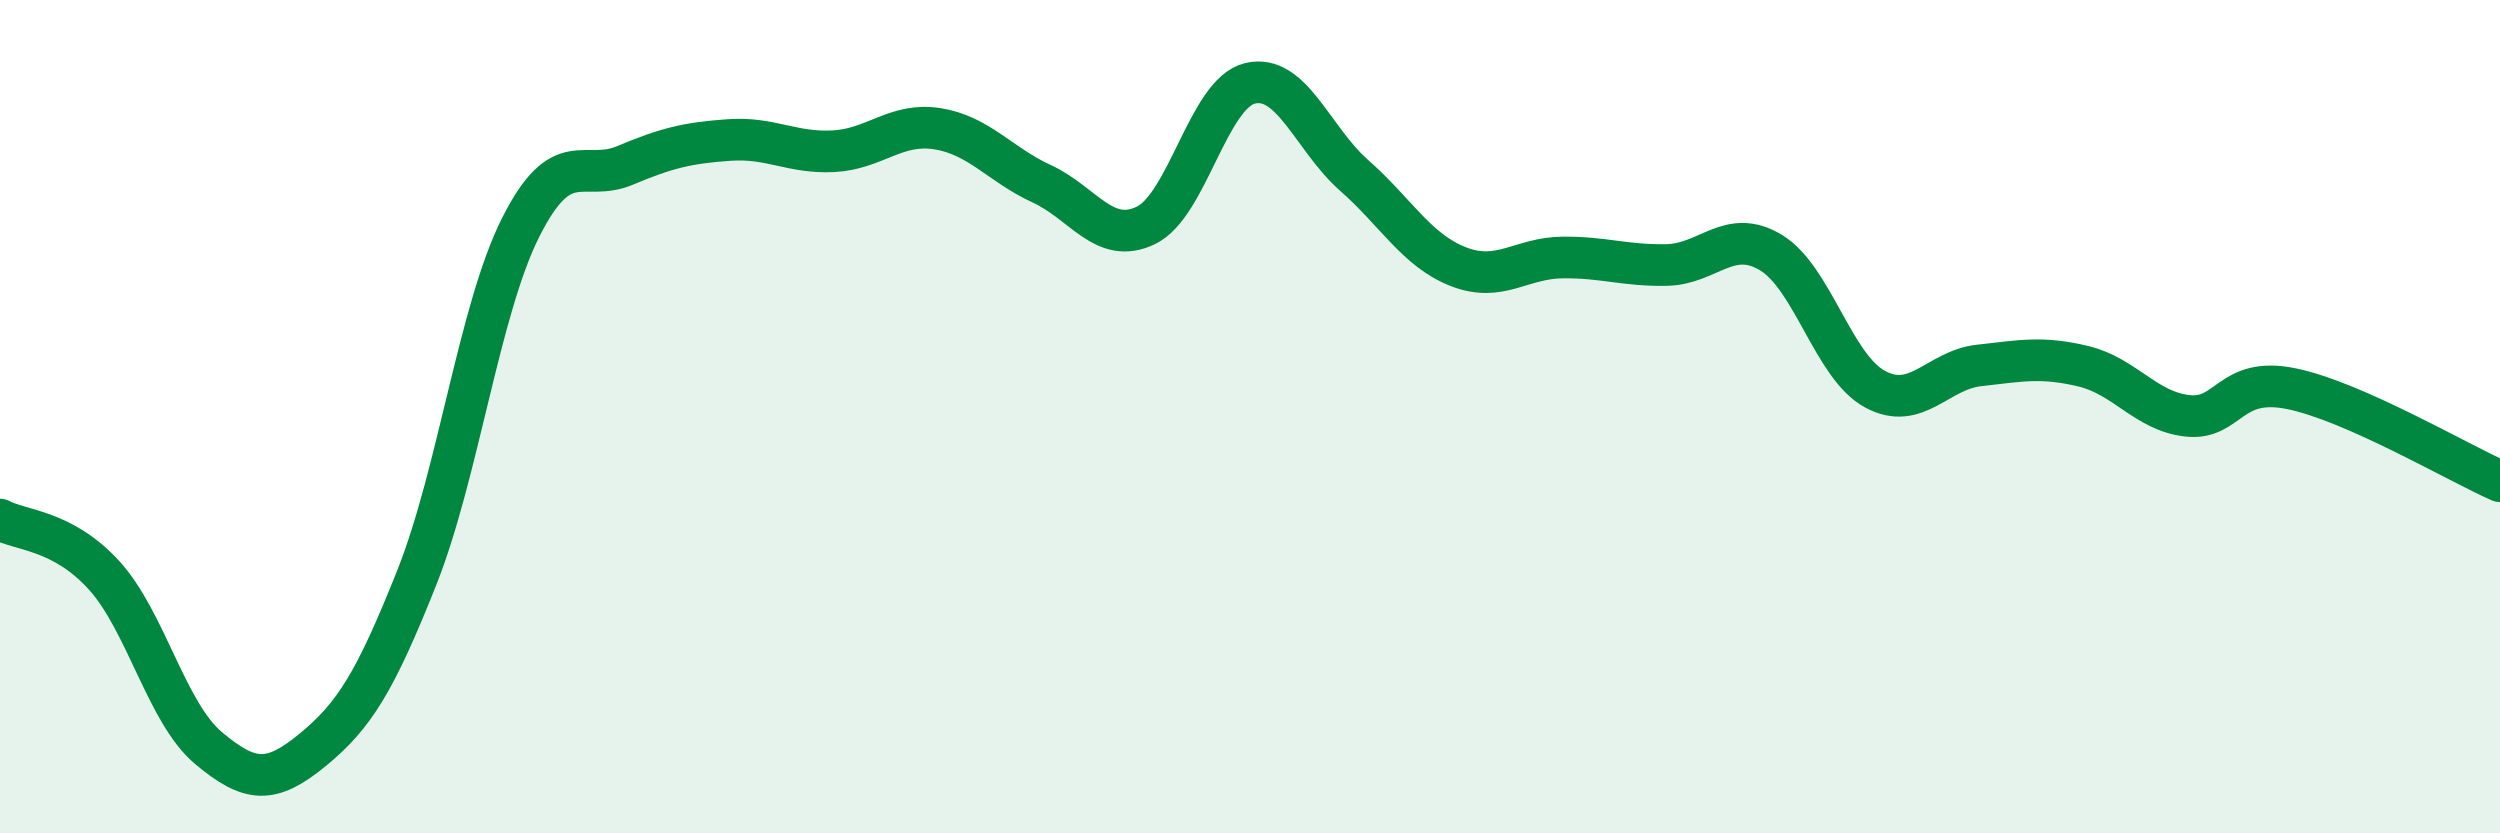 
    <svg width="60" height="20" viewBox="0 0 60 20" xmlns="http://www.w3.org/2000/svg">
      <path
        d="M 0,12.47 C 0.5,12.74 1.5,12.71 2.5,13.81 C 3.5,14.91 4,17.11 5,17.95 C 6,18.79 6.5,18.82 7.5,18 C 8.5,17.18 9,16.38 10,13.87 C 11,11.36 11.5,7.43 12.5,5.45 C 13.5,3.47 14,4.39 15,3.97 C 16,3.55 16.5,3.43 17.5,3.36 C 18.5,3.29 19,3.68 20,3.63 C 21,3.58 21.5,2.93 22.5,3.09 C 23.5,3.25 24,3.95 25,4.41 C 26,4.87 26.5,5.89 27.5,5.41 C 28.5,4.93 29,2.24 30,2 C 31,1.76 31.5,3.33 32.5,4.21 C 33.5,5.09 34,6.01 35,6.4 C 36,6.79 36.5,6.19 37.5,6.18 C 38.5,6.17 39,6.38 40,6.36 C 41,6.34 41.5,5.46 42.5,6.06 C 43.5,6.66 44,8.8 45,9.34 C 46,9.88 46.5,8.88 47.5,8.77 C 48.5,8.66 49,8.55 50,8.79 C 51,9.03 51.5,9.87 52.5,9.98 C 53.5,10.09 53.5,9.02 55,9.33 C 56.5,9.64 59,11.11 60,11.55L60 20L0 20Z"
        fill="#008740"
        opacity="0.1"
        stroke-linecap="round"
        stroke-linejoin="round"
      />
      <path
        d="M 0,12.47 C 0.5,12.74 1.5,12.71 2.5,13.81 C 3.5,14.91 4,17.11 5,17.95 C 6,18.79 6.5,18.82 7.5,18 C 8.5,17.18 9,16.38 10,13.87 C 11,11.36 11.5,7.43 12.5,5.45 C 13.5,3.47 14,4.39 15,3.97 C 16,3.55 16.5,3.43 17.5,3.36 C 18.5,3.29 19,3.68 20,3.63 C 21,3.58 21.5,2.93 22.5,3.09 C 23.5,3.25 24,3.95 25,4.41 C 26,4.87 26.5,5.89 27.5,5.41 C 28.5,4.93 29,2.24 30,2 C 31,1.76 31.5,3.33 32.5,4.21 C 33.5,5.09 34,6.01 35,6.4 C 36,6.79 36.5,6.19 37.5,6.18 C 38.5,6.17 39,6.38 40,6.36 C 41,6.34 41.5,5.46 42.5,6.06 C 43.5,6.66 44,8.8 45,9.34 C 46,9.88 46.5,8.88 47.5,8.77 C 48.5,8.66 49,8.55 50,8.79 C 51,9.03 51.5,9.87 52.5,9.98 C 53.5,10.09 53.5,9.02 55,9.33 C 56.5,9.64 59,11.11 60,11.55"
        stroke="#008740"
        stroke-width="1"
        fill="none"
        stroke-linecap="round"
        stroke-linejoin="round"
      />
    </svg>
  